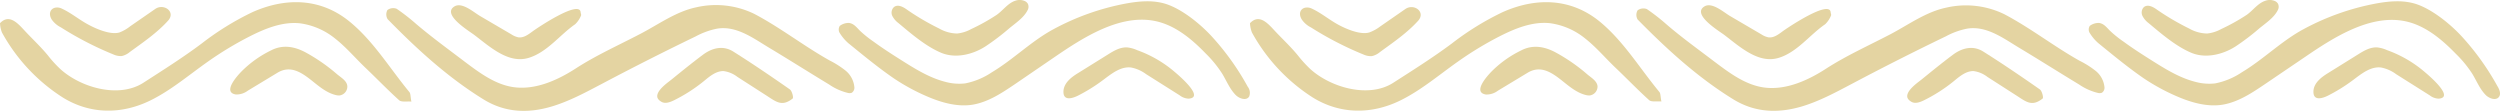 <svg xmlns="http://www.w3.org/2000/svg" viewBox="0 0 652.57 28.92"><defs><style>.cls-1{fill:#e4d4a2;}</style></defs><title>illustration</title><g id="Layer_2" data-name="Layer 2"><g id="Layer_1-2" data-name="Layer 1"><path class="cls-1" d="M222.2,24.26a1.92,1.92,0,0,1-.86,0,14.75,14.75,0,0,1-4.91-2.2c-5.23-3.16-10.4-6.44-15.64-9.58-4.12-2.47-8.54-5.84-13.62-5a19.77,19.77,0,0,0-5.53,2q-12.42,6-24.63,12.46c-4.24,2.23-8.49,4.52-13.07,5.88-6.19,1.83-12.14,1.55-17.67-1.84C116.92,20.23,108.85,12.84,101.18,5a2.38,2.38,0,0,1-.05-2.38,2.51,2.51,0,0,1,2.42-.32,52.24,52.24,0,0,1,5.13,4c4.06,3.44,8.38,6.58,12.62,9.8,4,3,8.21,6.15,13.17,6.7,5.63.63,11.28-2,15.85-4.95,5.27-3.41,11.24-6.09,16.81-9,4.78-2.48,9.29-5.82,14.6-6.94a22.88,22.88,0,0,1,15.19,1.73c6.83,3.59,12.92,8.39,19.65,12.15a24,24,0,0,1,4.11,2.61A6.31,6.31,0,0,1,223,22.63a1.58,1.58,0,0,1-.66,1.58Z"/><path class="cls-1" d="M0,6.06C2.35,3.56,4.58,6,6.31,7.87c2.08,2.25,4.22,4.2,6.19,6.59A31,31,0,0,0,15.72,18C21.06,22.86,31,25.74,37.43,21.6,42.55,18.3,47.79,15,52.68,11.33A72.91,72.91,0,0,1,65.92,3.16C74.59-.7,83.63-.51,91.12,5.53c6.35,5.13,10.59,12.28,15.74,18.5.34.41.26,1.17.52,2.49-1.23-.11-2.6.19-3.21-.37-3-2.71-5.82-5.64-8.76-8.44-2.61-2.48-5-5.33-7.84-7.57a18.49,18.49,0,0,0-9.3-4.06c-4.51-.46-8.94,1.32-13,3.37A89.08,89.08,0,0,0,54.39,16c-4.94,3.46-9.55,7.43-14.94,10.12-7.57,3.79-15.88,3.79-23.09-.69A46.8,46.8,0,0,1,.51,8.48,7.49,7.49,0,0,1,0,6.06Z"/><path class="cls-1" d="M325.7,22.64a2.59,2.59,0,0,1,.36,2.57c-.73,1.16-2.58.54-3.54-.44-1.52-1.56-2.35-3.65-3.48-5.52a30.12,30.12,0,0,0-4.33-5.3C310.9,10,306.43,6.34,301.05,5.4c-9-1.58-18.33,4.43-25.43,9.26L264.88,22c-3.29,2.23-6.82,4.57-10.8,5.29s-8.18-.47-11.8-2a53.28,53.28,0,0,1-9-4.86c-4.1-2.82-7.95-6-11.83-9.15a11.56,11.56,0,0,1-2.36-2.84,1.78,1.78,0,0,1,.12-1.68,3.81,3.81,0,0,1,2.44-.77c1.3.2,2,1.23,2.86,2.07a29.41,29.41,0,0,0,3.5,2.8c2.47,1.81,5.06,3.46,7.65,5.09,3.49,2.2,7.08,4.39,11.08,5.41a13.79,13.79,0,0,0,5.19.41,19,19,0,0,0,7-2.92c5.59-3.34,10.34-8.16,16.05-11.22A64.77,64.77,0,0,1,293.8.94c3.58-.66,7.35-1,10.8.18,4.15,1.44,8.62,5.08,11.57,8.24a67.49,67.49,0,0,1,9.48,13.19Z"/><path class="cls-1" d="M171.63,24.61c.44-1.55,2.84-3.18,3.67-3.86,2.7-2.19,5.41-4.39,8.2-6.47,2.37-1.76,5.21-2.51,7.91-.82,5,3.15,9.92,6.49,14.77,9.88.57.4,1,2.18.73,2.38-2.69,2.11-4.12,1-6.66-.66l-7.78-5a7.47,7.47,0,0,0-3.65-1.51c-1.95,0-3.57,1.37-5.07,2.61a41.49,41.49,0,0,1-7.78,5c-1.05.52-2.33,1-3.34.4S171.42,25.33,171.63,24.61Z"/><path class="cls-1" d="M14.43,2a2.75,2.75,0,0,1,1.73.26c2.47,1.14,4.56,2.94,7,4.22,2,1.08,5.7,2.67,8,2A10.69,10.69,0,0,0,34,6.85l6.52-4.51C42.76.79,46,3.1,43.84,5.43,40.9,8.65,37.42,11,33.9,13.56a4.91,4.91,0,0,1-2.12,1.07,4.63,4.63,0,0,1-2.16-.41A86.11,86.11,0,0,1,15.89,7.14a6.44,6.44,0,0,1-2.36-2C12.53,3.56,13.19,2.25,14.43,2Z"/><path class="cls-1" d="M311.61,24.39c.21.75-.11,1.28-1.36,1.36a4.06,4.06,0,0,1-2.31-.86l-8.78-5.54a9.67,9.67,0,0,0-3.91-1.73c-2.76-.33-5.17,1.67-7.4,3.33a43.59,43.59,0,0,1-6.44,4c-1.55.78-3.79,1.4-3.82-.92s2.07-3.9,3.89-5l7.78-4.84c1.52-.95,3.18-1.93,5-1.81a8.57,8.57,0,0,1,2.56.71,31.23,31.23,0,0,1,9.85,5.72C307.28,19.33,311.08,22.52,311.61,24.39Z"/><path class="cls-1" d="M233.27,1.92l.15-.13c1-.7,2.31,0,3.3.71a65.09,65.09,0,0,0,8.42,4.94,9.76,9.76,0,0,0,4.7,1.31,9.62,9.62,0,0,0,3.66-1.16,51.66,51.66,0,0,0,6.63-3.69C261.82,2.73,263.06.84,265,.2a3.4,3.4,0,0,1,2.49.07,1.78,1.78,0,0,1,.81.72,1.81,1.81,0,0,1-.08,1.69c-1,2-3.24,3.42-4.9,4.82a60.46,60.46,0,0,1-6.09,4.61c-3.28,2.12-7.79,3.24-11.55,1.67-4-1.67-7.86-5-11.13-7.73a5.46,5.46,0,0,1-1.65-1.93A2,2,0,0,1,233.27,1.92Z"/><path class="cls-1" d="M90.66,22.48a2.34,2.34,0,0,1-2,2.43,3.33,3.33,0,0,1-1.13-.13c-2.37-.61-4.29-2.27-6.2-3.79-2.78-2.2-5.59-4-8.91-2l-7.72,4.67a4.89,4.89,0,0,1-3.13,1c-3.61-.56.43-4.94,1.46-6a28.25,28.25,0,0,1,7.71-5.5c3-1.57,6.07-1.05,8.94.47A46.86,46.86,0,0,1,88,19.39C89,20.23,90.56,21.09,90.66,22.48Z"/><path class="cls-1" d="M151.56,3.16c0,.3.22.69.1.91a6.39,6.39,0,0,1-1.52,2.25c-4,2.77-7.26,7.27-12.09,8.77-5.34,1.66-10.22-2.93-14.29-6-1.41-1.06-8.4-5.28-5.22-7.36,2-1.34,5.1,1.48,6.77,2.45L133.54,9a5.21,5.21,0,0,0,1.79.75c1.38.18,2.61-.77,3.73-1.59S151.15-.06,151.56,3.16Z"/><path class="cls-1" d="M548.48,24.26a1.88,1.88,0,0,1-.85,0,14.8,14.8,0,0,1-4.92-2.2c-5.23-3.16-10.4-6.44-15.64-9.58-4.11-2.47-8.54-5.84-13.62-5a19.7,19.7,0,0,0-5.52,2q-12.44,6-24.64,12.46c-4.23,2.23-8.48,4.52-13.07,5.88C464,29.63,458.09,29.35,452.56,26c-9.35-5.73-17.43-13.12-25.1-20.92a2.38,2.38,0,0,1,0-2.38,2.53,2.53,0,0,1,2.43-.32,52.24,52.24,0,0,1,5.13,4c4,3.44,8.38,6.58,12.61,9.8,4,3,8.22,6.15,13.18,6.7,5.62.63,11.28-2,15.84-4.95,5.28-3.41,11.25-6.09,16.82-9C498.19,6.45,502.7,3.11,508,2A22.85,22.85,0,0,1,523.2,3.72c6.83,3.59,12.93,8.39,19.65,12.15A23.64,23.64,0,0,1,547,18.48a6.23,6.23,0,0,1,2.31,4.15,1.56,1.56,0,0,1-.66,1.58Z"/><path class="cls-1" d="M326.28,6.06c2.36-2.5,4.58-.06,6.31,1.81,2.09,2.25,4.23,4.2,6.19,6.59A32.94,32.94,0,0,0,342,18c5.34,4.85,15.3,7.73,21.71,3.59C368.84,18.3,374.08,15,379,11.33a72.65,72.65,0,0,1,13.25-8.17c8.67-3.86,17.7-3.67,25.2,2.37C423.76,10.66,428,17.81,433.14,24c.34.41.27,1.17.53,2.49-1.23-.11-2.61.19-3.22-.37-3-2.71-5.81-5.64-8.76-8.44-2.61-2.48-5-5.33-7.84-7.57a18.45,18.45,0,0,0-9.3-4.06c-4.51-.46-8.93,1.32-13,3.37A89.08,89.08,0,0,0,380.67,16c-4.93,3.46-9.55,7.43-14.94,10.12-7.57,3.79-15.88,3.79-23.09-.69A46.89,46.89,0,0,1,326.79,8.48,7.76,7.76,0,0,1,326.28,6.06Z"/><path class="cls-1" d="M652,22.64c.44.81.84,1.8.35,2.57-.73,1.16-2.58.54-3.54-.44-1.52-1.56-2.34-3.65-3.48-5.52A30.12,30.12,0,0,0,641,14c-3.81-3.92-8.28-7.61-13.66-8.55-9-1.58-18.33,4.43-25.43,9.26L591.16,22c-3.29,2.23-6.82,4.57-10.8,5.29s-8.18-.47-11.8-2a53.66,53.66,0,0,1-9-4.86c-4.1-2.82-7.94-6-11.82-9.15a11.35,11.35,0,0,1-2.36-2.84,1.75,1.75,0,0,1,.11-1.68,3.83,3.83,0,0,1,2.44-.77c1.31.2,2,1.23,2.87,2.07a28.53,28.53,0,0,0,3.49,2.8c2.47,1.81,5.06,3.46,7.65,5.09,3.5,2.2,7.08,4.39,11.09,5.41a13.74,13.74,0,0,0,5.18.41,19,19,0,0,0,7-2.92c5.59-3.34,10.35-8.16,16.05-11.22A64.87,64.87,0,0,1,620.08.94c3.58-.66,7.36-1,10.8.18C635,2.56,639.5,6.2,642.45,9.36a67.08,67.08,0,0,1,9.48,13.19Z"/><path class="cls-1" d="M497.91,24.61c.45-1.55,2.84-3.18,3.68-3.86,2.7-2.19,5.4-4.39,8.19-6.47,2.37-1.76,5.22-2.51,7.91-.82,5,3.15,9.92,6.49,14.77,9.88.57.4,1,2.18.73,2.38-2.69,2.11-4.12,1-6.65-.66l-7.79-5a7.47,7.47,0,0,0-3.65-1.51c-1.94,0-3.57,1.37-5.07,2.61a41.17,41.17,0,0,1-7.78,5c-1.05.52-2.33,1-3.34.4S497.7,25.33,497.91,24.61Z"/><path class="cls-1" d="M340.72,2a2.77,2.77,0,0,1,1.73.26c2.46,1.14,4.55,2.94,6.94,4.22,2,1.08,5.7,2.67,8,2a10.9,10.9,0,0,0,2.93-1.61l6.51-4.51c2.24-1.55,5.44.76,3.32,3.09-2.94,3.22-6.42,5.56-9.93,8.13a4.94,4.94,0,0,1-2.13,1.07,4.65,4.65,0,0,1-2.16-.41,86.54,86.54,0,0,1-13.73-7.08,6.33,6.33,0,0,1-2.35-2C338.81,3.56,339.47,2.25,340.72,2Z"/><path class="cls-1" d="M637.89,24.39c.21.75-.1,1.28-1.35,1.36a4,4,0,0,1-2.31-.86l-8.79-5.54a9.67,9.67,0,0,0-3.91-1.73c-2.75-.33-5.17,1.67-7.39,3.33a44.22,44.22,0,0,1-6.45,4c-1.55.78-3.78,1.4-3.82-.92s2.08-3.9,3.89-5l7.78-4.84c1.52-.95,3.18-1.93,5-1.81a8.51,8.51,0,0,1,2.55.71,31.23,31.23,0,0,1,9.85,5.72C633.56,19.33,637.36,22.52,637.89,24.39Z"/><path class="cls-1" d="M559.55,1.92l.15-.13c1-.7,2.31,0,3.3.71a65.76,65.76,0,0,0,8.42,4.94,9.79,9.79,0,0,0,4.7,1.31,9.62,9.62,0,0,0,3.66-1.16,51.78,51.78,0,0,0,6.64-3.69c1.69-1.17,2.92-3.06,4.9-3.7a3.4,3.4,0,0,1,2.49.07,1.8,1.8,0,0,1,.82.72,1.84,1.84,0,0,1-.08,1.69c-1,2-3.24,3.42-4.91,4.82a60.33,60.33,0,0,1-6.08,4.61c-3.29,2.12-7.8,3.24-11.56,1.67-4-1.67-7.86-5-11.13-7.73a5.43,5.43,0,0,1-1.64-1.93A2,2,0,0,1,559.55,1.92Z"/><path class="cls-1" d="M417,22.48a2.35,2.35,0,0,1-2,2.43,3.39,3.39,0,0,1-1.14-.13c-2.36-.61-4.29-2.27-6.2-3.79-2.78-2.2-5.58-4-8.91-2L391,23.67a4.89,4.89,0,0,1-3.13,1c-3.61-.56.43-4.94,1.46-6a28.3,28.3,0,0,1,7.72-5.5c3-1.57,6.06-1.05,8.93.47a46.5,46.5,0,0,1,8.35,5.77C415.28,20.23,416.84,21.09,417,22.48Z"/><path class="cls-1" d="M477.85,3.16c0,.3.22.69.09.91a6.5,6.5,0,0,1-1.51,2.25c-4.05,2.77-7.27,7.27-12.1,8.77-5.33,1.66-10.22-2.93-14.28-6-1.42-1.06-8.4-5.28-5.23-7.36,2-1.34,5.1,1.48,6.77,2.45L459.82,9a5.18,5.18,0,0,0,1.8.75c1.37.18,2.61-.77,3.72-1.59S477.43-.06,477.85,3.16Z"/></g></g></svg>